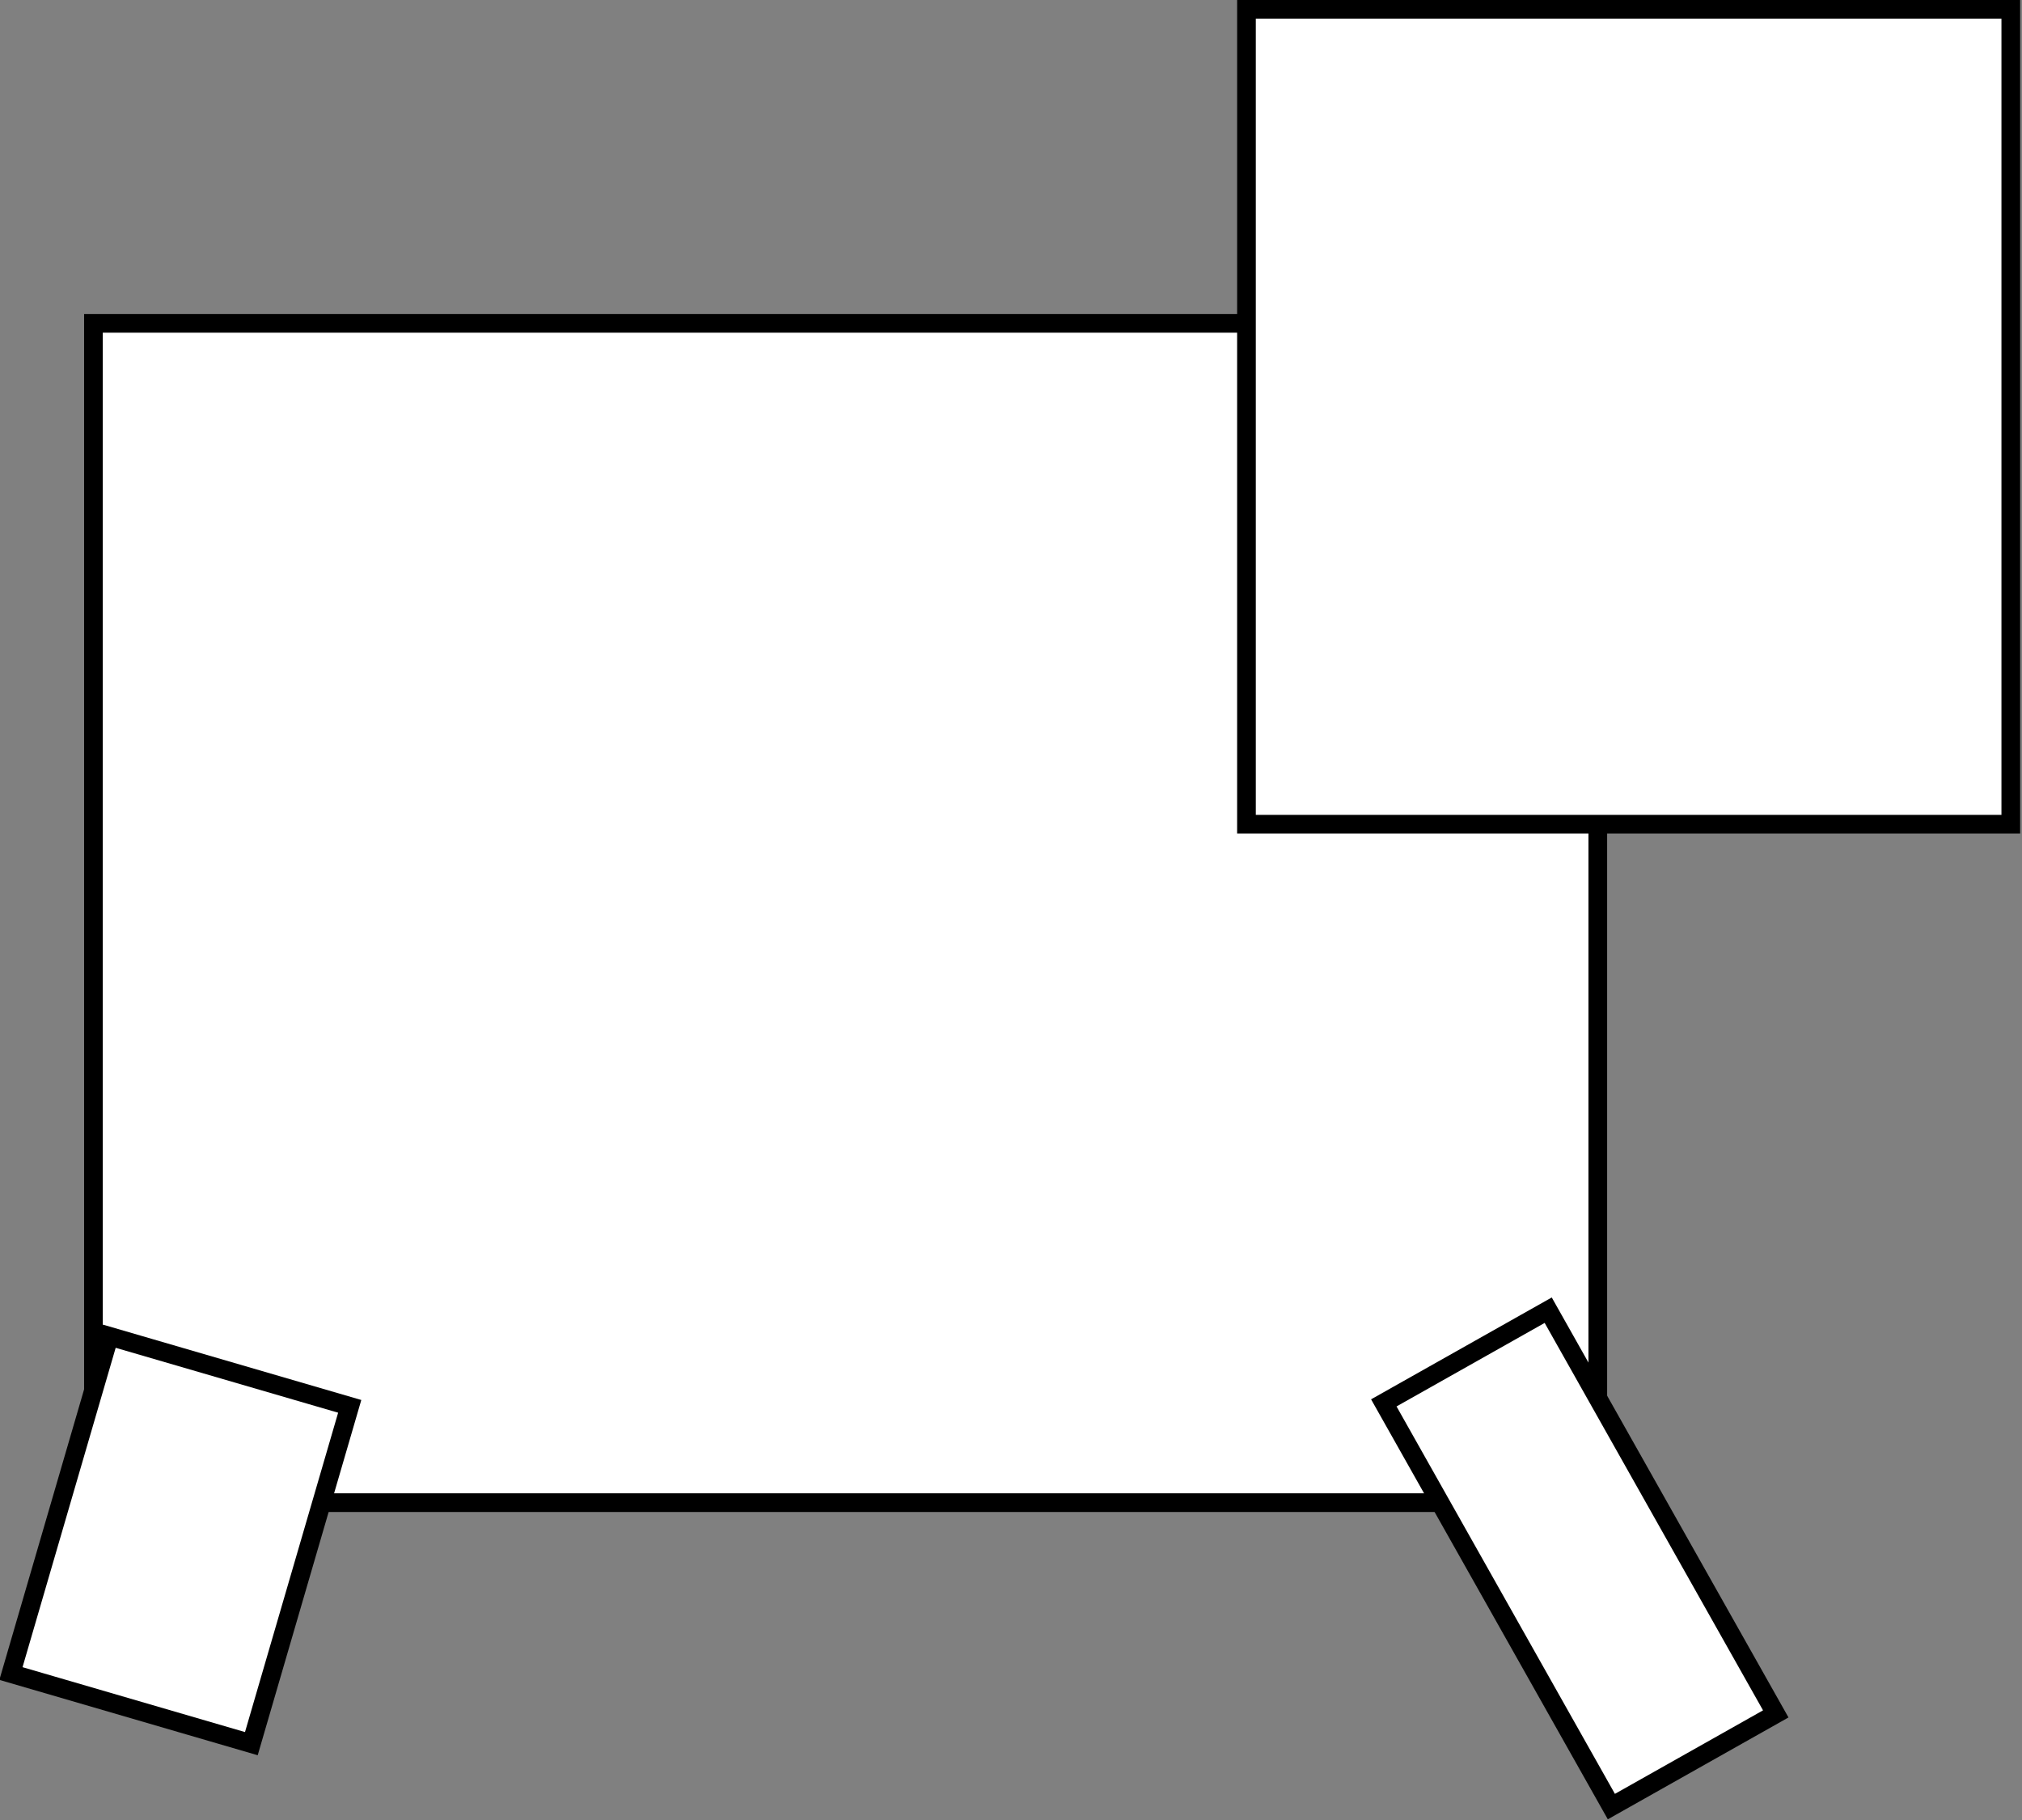 <!-- Generator: Adobe Illustrator 18.0.0, SVG Export Plug-In  -->
<svg version="1.1"
	 xmlns="http://www.w3.org/2000/svg" xmlns:xlink="http://www.w3.org/1999/xlink" xmlns:a="http://ns.adobe.com/AdobeSVGViewerExtensions/3.0/"
	 x="0px" y="0px" width="108.2px" height="97.4px" viewBox="0 0 108.2 97.4" enable-background="new 0 0 108.2 97.4"
	 xml:space="preserve">
<rect x="0" y="0" width="108.2" height="97.4" fill="#808080" stroke="none"/>
<defs>
</defs>
<rect x="5" y="17.3" fill="#FFFFFF" stroke="#000000" stroke-miterlimit="10" width="80.5" height="63.1"/>
<rect x="66.7" y="0.5" fill="#FFFFFF" stroke="#000000" stroke-miterlimit="10" width="40.9" height="43.6"/>
<rect x="3" y="73" transform="matrix(0.96 0.28 -0.28 0.96 23.41 0.575)" fill="#FFFFFF" stroke="#000000" stroke-miterlimit="10" width="13.4" height="18.8"/>
<rect x="79.5" y="71" transform="matrix(0.871 -0.491 0.491 0.871 -30.056 52.255)" fill="#FFFFFF" stroke="#000000" stroke-miterlimit="10" width="10.1" height="24.8"/>
</svg>
